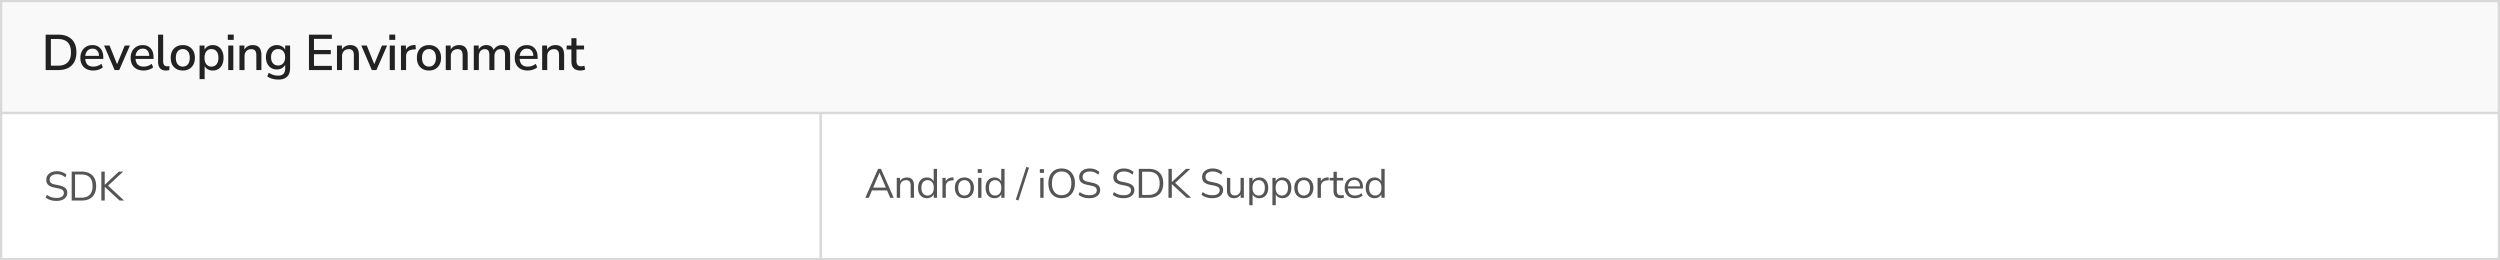 <svg xmlns="http://www.w3.org/2000/svg" width="1095" height="114" fill="none"><rect width="100%" height="100%" fill="#808080" stroke="none"/><path fill="#F9F9F9" d="M.5.5h1094v49H.5z"></path><path fill="#222" d="M20 30.687v-15.51h5.478c2.552 0 4.517.667 5.896 2.002 1.393 1.335 2.09 3.249 2.09 5.742s-.697 4.415-2.09 5.764c-1.379 1.335-3.344 2.002-5.896 2.002H20Zm2.288-1.914h3.058c3.828 0 5.742-1.95 5.742-5.852 0-3.887-1.914-5.83-5.742-5.83h-3.058v11.682ZM40.877 30.885c-1.76 0-3.146-.491-4.158-1.474-1.011-.997-1.517-2.354-1.517-4.07 0-1.1.22-2.068.66-2.904a4.971 4.971 0 0 1 1.87-1.98c.791-.47 1.7-.704 2.727-.704 1.482 0 2.648.477 3.498 1.43.851.939 1.276 2.237 1.276 3.894v.748h-7.875c.16 2.23 1.342 3.344 3.542 3.344a5.8 5.8 0 0 0 1.803-.286 4.995 4.995 0 0 0 1.694-.946l.66 1.54c-.483.44-1.107.785-1.87 1.034a7.39 7.39 0 0 1-2.31.374Zm-.33-9.57c-.923 0-1.657.286-2.2.858-.542.572-.872 1.335-.99 2.288h6.007c-.044-.997-.308-1.767-.792-2.31-.485-.557-1.16-.836-2.025-.836ZM50.212 30.687l-4.62-10.736h2.398l3.277 8.162 3.366-8.162H56.9l-4.686 10.736h-2.002ZM62.9 30.885c-1.76 0-3.146-.491-4.158-1.474-1.012-.997-1.518-2.354-1.518-4.07 0-1.1.22-2.068.66-2.904a4.971 4.971 0 0 1 1.87-1.98c.792-.47 1.701-.704 2.728-.704 1.481 0 2.647.477 3.498 1.43.85.939 1.276 2.237 1.276 3.894v.748H59.38c.161 2.23 1.342 3.344 3.542 3.344a5.8 5.8 0 0 0 1.804-.286 4.995 4.995 0 0 0 1.694-.946l.66 1.54c-.484.44-1.108.785-1.87 1.034a7.39 7.39 0 0 1-2.31.374Zm-.33-9.57c-.924 0-1.657.286-2.2.858-.543.572-.873 1.335-.99 2.288h6.006c-.044-.997-.308-1.767-.792-2.31-.484-.557-1.159-.836-2.024-.836ZM72.736 30.885c-1.173 0-2.053-.33-2.64-.99-.572-.66-.858-1.628-.858-2.904V15.177h2.222v11.682c0 1.452.594 2.178 1.782 2.178.176 0 .338-.007.484-.022.162-.015.323-.044.484-.088l-.044 1.782a6.24 6.24 0 0 1-1.43.176ZM80.08 30.885c-1.086 0-2.025-.227-2.817-.682a4.74 4.74 0 0 1-1.848-1.914c-.425-.836-.638-1.826-.638-2.97 0-1.144.213-2.127.638-2.948a4.707 4.707 0 0 1 1.848-1.936c.792-.455 1.731-.682 2.816-.682 1.056 0 1.98.227 2.772.682a4.707 4.707 0 0 1 1.848 1.936c.44.821.66 1.804.66 2.948s-.22 2.134-.66 2.97a4.74 4.74 0 0 1-1.848 1.914c-.792.455-1.716.682-2.772.682Zm0-1.716c.909 0 1.642-.33 2.2-.99.557-.66.835-1.613.835-2.86 0-1.247-.278-2.193-.836-2.838-.557-.66-1.29-.99-2.2-.99-.924 0-1.664.33-2.222.99-.557.645-.836 1.591-.836 2.838s.28 2.2.836 2.86c.558.66 1.298.99 2.222.99ZM87.415 34.647V19.951h2.178v1.826A3.49 3.49 0 0 1 91 20.303c.63-.367 1.356-.55 2.178-.55.953 0 1.782.227 2.486.682.718.455 1.268 1.1 1.65 1.936.396.821.594 1.804.594 2.948s-.198 2.134-.594 2.97c-.382.836-.931 1.481-1.65 1.936-.704.44-1.533.66-2.486.66-.792 0-1.504-.169-2.134-.506a3.567 3.567 0 0 1-1.408-1.43v5.698h-2.222Zm5.214-5.478c.924 0 1.657-.33 2.2-.99.557-.66.836-1.613.836-2.86 0-1.247-.279-2.193-.836-2.838-.543-.66-1.276-.99-2.2-.99-.924 0-1.665.33-2.222.99-.543.645-.814 1.591-.814 2.838s.271 2.2.814 2.86c.557.66 1.298.99 2.222.99ZM99.775 17.465v-2.31h2.596v2.31h-2.596Zm.198 13.222V19.951h2.222v10.736h-2.222ZM104.883 30.687V19.951h2.156v1.782a3.703 3.703 0 0 1 1.496-1.474c.645-.337 1.364-.506 2.156-.506 2.537 0 3.806 1.437 3.806 4.312v6.622h-2.222v-6.49c0-.924-.184-1.599-.55-2.024-.352-.425-.91-.638-1.672-.638-.895 0-1.614.286-2.156.858-.528.557-.792 1.298-.792 2.222v6.072h-2.222ZM121.98 34.845c-.968 0-1.87-.117-2.706-.352a6.363 6.363 0 0 1-2.222-1.056l.682-1.584c.646.44 1.306.763 1.98.968a7.214 7.214 0 0 0 2.112.308c2.054 0 3.08-1.027 3.08-3.08v-1.694c-.308.645-.792 1.151-1.452 1.518-.645.367-1.371.55-2.178.55-.968 0-1.811-.22-2.53-.66a4.598 4.598 0 0 1-1.672-1.87c-.396-.807-.594-1.745-.594-2.816 0-1.056.198-1.98.594-2.772.396-.807.954-1.43 1.672-1.87.719-.455 1.562-.682 2.53-.682.822 0 1.555.183 2.2.55a3.399 3.399 0 0 1 1.43 1.518v-1.87h2.156v9.834c0 1.687-.432 2.948-1.298 3.784-.865.85-2.126 1.276-3.784 1.276Zm-.176-6.16c.939 0 1.687-.323 2.244-.968.558-.645.836-1.525.836-2.64 0-1.115-.278-1.987-.836-2.618-.557-.645-1.305-.968-2.244-.968-.938 0-1.686.323-2.244.968-.557.63-.836 1.503-.836 2.618s.279 1.995.836 2.64c.558.645 1.306.968 2.244.968ZM135.322 30.687v-15.51h10.032v1.848h-7.832v4.862h7.37v1.848h-7.37v5.104h7.832v1.848h-10.032ZM147.595 30.687V19.951h2.156v1.782a3.715 3.715 0 0 1 1.496-1.474c.646-.337 1.364-.506 2.156-.506 2.538 0 3.806 1.437 3.806 4.312v6.622h-2.222v-6.49c0-.924-.183-1.599-.55-2.024-.352-.425-.909-.638-1.672-.638-.894 0-1.613.286-2.156.858-.528.557-.792 1.298-.792 2.222v6.072h-2.222ZM162.87 30.687l-4.62-10.736h2.398l3.278 8.162 3.366-8.162h2.266l-4.686 10.736h-2.002ZM170.515 17.465v-2.31h2.596v2.31h-2.596Zm.198 13.222V19.951h2.222v10.736h-2.222ZM175.623 30.687V19.951h2.156v1.914c.557-1.276 1.716-1.987 3.476-2.134l.726-.044.154 1.892-1.342.132c-1.951.19-2.926 1.195-2.926 3.014v5.962h-2.244ZM187.903 30.885c-1.085 0-2.024-.227-2.816-.682a4.74 4.74 0 0 1-1.848-1.914c-.425-.836-.638-1.826-.638-2.97 0-1.144.213-2.127.638-2.948a4.707 4.707 0 0 1 1.848-1.936c.792-.455 1.731-.682 2.816-.682 1.056 0 1.98.227 2.772.682a4.707 4.707 0 0 1 1.848 1.936c.44.821.66 1.804.66 2.948s-.22 2.134-.66 2.97a4.74 4.74 0 0 1-1.848 1.914c-.792.455-1.716.682-2.772.682Zm0-1.716c.91 0 1.643-.33 2.2-.99.558-.66.836-1.613.836-2.86 0-1.247-.278-2.193-.836-2.838-.557-.66-1.29-.99-2.2-.99-.924 0-1.664.33-2.222.99-.557.645-.836 1.591-.836 2.838s.279 2.2.836 2.86c.558.66 1.298.99 2.222.99ZM195.239 30.687V19.951h2.156v1.782a3.71 3.71 0 0 1 1.496-1.474c.645-.337 1.364-.506 2.156-.506 2.537 0 3.806 1.437 3.806 4.312v6.622h-2.222v-6.49c0-.924-.183-1.599-.55-2.024-.352-.425-.909-.638-1.672-.638-.895 0-1.613.286-2.156.858-.528.557-.792 1.298-.792 2.222v6.072h-2.222ZM207.519 30.687V19.951h2.156v1.738a3.507 3.507 0 0 1 1.342-1.43c.572-.337 1.239-.506 2.002-.506 1.642 0 2.706.719 3.19 2.156a3.788 3.788 0 0 1 1.452-1.584c.63-.381 1.349-.572 2.156-.572 2.405 0 3.608 1.437 3.608 4.312v6.622h-2.222v-6.512c0-.91-.162-1.577-.484-2.002-.308-.425-.822-.638-1.54-.638-.807 0-1.445.286-1.914.858-.47.557-.704 1.32-.704 2.288v6.006h-2.222v-6.512c0-.91-.154-1.577-.462-2.002-.308-.425-.822-.638-1.54-.638-.807 0-1.445.286-1.914.858-.455.557-.682 1.32-.682 2.288v6.006h-2.222ZM231.129 30.885c-1.76 0-3.146-.491-4.158-1.474-1.012-.997-1.518-2.354-1.518-4.07 0-1.1.22-2.068.66-2.904a4.973 4.973 0 0 1 1.87-1.98c.792-.47 1.702-.704 2.728-.704 1.482 0 2.648.477 3.498 1.43.851.939 1.276 2.237 1.276 3.894v.748h-7.876c.162 2.23 1.342 3.344 3.542 3.344.616 0 1.218-.095 1.804-.286a4.989 4.989 0 0 0 1.694-.946l.66 1.54c-.484.44-1.107.785-1.87 1.034a7.384 7.384 0 0 1-2.31.374Zm-.33-9.57c-.924 0-1.657.286-2.2.858-.542.572-.872 1.335-.99 2.288h6.006c-.044-.997-.308-1.767-.792-2.31-.484-.557-1.158-.836-2.024-.836ZM237.468 30.687V19.951h2.156v1.782a3.703 3.703 0 0 1 1.496-1.474c.645-.337 1.364-.506 2.156-.506 2.537 0 3.806 1.437 3.806 4.312v6.622h-2.222v-6.49c0-.924-.184-1.599-.55-2.024-.352-.425-.91-.638-1.672-.638-.895 0-1.614.286-2.156.858-.528.557-.792 1.298-.792 2.222v6.072h-2.222ZM254.28 30.885c-1.35 0-2.354-.345-3.014-1.034-.66-.69-.99-1.687-.99-2.992v-5.192h-2.09v-1.716h2.09v-3.234h2.222v3.234h3.322v1.716h-3.322v5.016c0 .777.161 1.364.484 1.76.337.396.88.594 1.628.594.234 0 .462-.022.682-.066.22-.059.44-.125.66-.198l.352 1.672c-.22.132-.528.235-.924.308a4.895 4.895 0 0 1-1.1.132Z"></path><path stroke="#D9D9D9" d="M.5.5h1094v49H.5z"></path><path fill="#fff" d="M.5 49.5h359v64H.5z"></path><path fill="#555" d="M24.788 88.007c-.996 0-1.896-.126-2.7-.378A6.255 6.255 0 0 1 20 86.495l.522-1.188a6.72 6.72 0 0 0 1.926 1.044c.672.228 1.452.342 2.34.342 1.08 0 1.878-.198 2.394-.594.528-.408.792-.942.792-1.602 0-.528-.192-.948-.576-1.26-.372-.312-1.002-.558-1.89-.738l-1.872-.378c-1.128-.24-1.974-.63-2.538-1.17-.552-.552-.828-1.284-.828-2.196 0-.756.192-1.416.576-1.98.396-.564.942-1.002 1.638-1.314.696-.312 1.5-.468 2.412-.468a6.68 6.68 0 0 1 2.376.414c.732.264 1.35.648 1.854 1.152l-.522 1.152c-.54-.492-1.11-.846-1.71-1.062-.6-.228-1.272-.342-2.016-.342-.948 0-1.704.222-2.268.666-.564.432-.846 1.008-.846 1.728 0 .576.174 1.032.522 1.368.36.336.942.582 1.746.738l1.872.396c1.212.252 2.106.636 2.682 1.152.588.504.882 1.194.882 2.07 0 .708-.192 1.332-.576 1.872-.372.54-.912.96-1.62 1.26-.696.3-1.524.45-2.484.45ZM31.398 87.845v-12.69h4.284c2.052 0 3.636.546 4.752 1.638 1.116 1.08 1.674 2.646 1.674 4.698 0 2.052-.558 3.624-1.674 4.716-1.116 1.092-2.7 1.638-4.752 1.638h-4.284Zm1.476-1.26h2.7c3.312 0 4.968-1.698 4.968-5.094 0-3.384-1.656-5.076-4.968-5.076h-2.7v10.17ZM44.398 87.845v-12.69h1.476v5.76h.036l6.156-5.76h1.89l-6.624 6.174 7.02 6.516h-1.944l-6.498-5.976h-.036v5.976h-1.476Z"></path><path stroke="#D9D9D9" d="M.5 49.5h359v64H.5z"></path><path fill="#fff" d="M359.5 49.5h735v64h-735z"></path><path fill="#555" d="m379 86.648 5.598-12.69h1.26l5.598 12.69h-1.53l-1.404-3.24h-6.606l-1.386 3.24H379Zm6.21-10.962-2.754 6.48H388l-2.754-6.48h-.036ZM392.779 86.648V77.9h1.422v1.494a2.847 2.847 0 0 1 1.224-1.242c.528-.276 1.122-.414 1.782-.414 2.076 0 3.114 1.152 3.114 3.456v5.454h-1.458v-5.364c0-.816-.162-1.41-.486-1.782-.312-.384-.816-.576-1.512-.576-.804 0-1.446.252-1.926.756-.468.492-.702 1.152-.702 1.98v4.986h-1.458ZM405.98 86.81c-.78 0-1.464-.186-2.052-.558-.576-.372-1.026-.894-1.35-1.566-.312-.684-.468-1.488-.468-2.412 0-.936.156-1.74.468-2.412.324-.684.774-1.206 1.35-1.566.588-.372 1.272-.558 2.052-.558.684 0 1.284.15 1.8.45.528.3.918.714 1.17 1.242v-5.472h1.458v12.69h-1.422v-1.602a2.847 2.847 0 0 1-1.17 1.296c-.528.312-1.14.468-1.836.468Zm.306-1.17c.816 0 1.47-.288 1.962-.864.492-.588.738-1.422.738-2.502 0-1.092-.246-1.926-.738-2.502-.492-.576-1.146-.864-1.962-.864-.828 0-1.488.288-1.98.864-.48.576-.72 1.41-.72 2.502 0 1.08.24 1.914.72 2.502.492.576 1.152.864 1.98.864ZM412.784 86.648V77.9h1.422v1.566c.468-1.056 1.428-1.638 2.88-1.746l.522-.054.108 1.26-.918.108c-.828.072-1.458.336-1.89.792-.432.444-.648 1.056-.648 1.836v4.986h-1.476ZM422.406 86.81c-.852 0-1.59-.186-2.214-.558a3.83 3.83 0 0 1-1.458-1.566c-.336-.684-.504-1.488-.504-2.412 0-.924.168-1.722.504-2.394a3.805 3.805 0 0 1 1.458-1.584c.624-.372 1.362-.558 2.214-.558.84 0 1.572.186 2.196.558.636.372 1.122.9 1.458 1.584.348.672.522 1.47.522 2.394 0 .924-.174 1.728-.522 2.412a3.679 3.679 0 0 1-1.458 1.566c-.624.372-1.356.558-2.196.558Zm0-1.17c.816 0 1.47-.288 1.962-.864.492-.588.738-1.422.738-2.502 0-1.092-.246-1.926-.738-2.502-.492-.576-1.146-.864-1.962-.864-.828 0-1.488.288-1.98.864-.48.576-.72 1.41-.72 2.502 0 1.08.24 1.914.72 2.502.492.576 1.152.864 1.98.864ZM428.232 75.722v-1.638h1.8v1.638h-1.8Zm.18 10.926V77.9h1.458v8.748h-1.458ZM435.565 86.81c-.78 0-1.464-.186-2.052-.558-.576-.372-1.026-.894-1.35-1.566-.312-.684-.468-1.488-.468-2.412 0-.936.156-1.74.468-2.412.324-.684.774-1.206 1.35-1.566.588-.372 1.272-.558 2.052-.558.684 0 1.284.15 1.8.45.528.3.918.714 1.17 1.242v-5.472h1.458v12.69h-1.422v-1.602a2.847 2.847 0 0 1-1.17 1.296c-.528.312-1.14.468-1.836.468Zm.306-1.17c.816 0 1.47-.288 1.962-.864.492-.588.738-1.422.738-2.502 0-1.092-.246-1.926-.738-2.502-.492-.576-1.146-.864-1.962-.864-.828 0-1.488.288-1.98.864-.48.576-.72 1.41-.72 2.502 0 1.08.24 1.914.72 2.502.492.576 1.152.864 1.98.864ZM446.074 87.782l-1.152-.342 4.608-14.328 1.17.342-4.626 14.328ZM455.453 75.722v-1.638h1.8v1.638h-1.8Zm.18 10.926V77.9h1.458v8.748h-1.458ZM464.983 86.81c-1.176 0-2.202-.264-3.078-.792-.864-.54-1.536-1.296-2.016-2.268-.468-.972-.702-2.124-.702-3.456 0-1.332.234-2.484.702-3.456.468-.972 1.134-1.722 1.998-2.25.876-.528 1.908-.792 3.096-.792 1.2 0 2.232.264 3.096.792.876.528 1.548 1.278 2.016 2.25.48.96.72 2.106.72 3.438 0 1.332-.24 2.49-.72 3.474-.48.972-1.158 1.728-2.034 2.268-.864.528-1.89.792-3.078.792Zm0-1.314c1.356 0 2.406-.456 3.15-1.368.744-.912 1.116-2.19 1.116-3.834 0-1.644-.372-2.916-1.116-3.816-.744-.912-1.794-1.368-3.15-1.368-1.332 0-2.37.456-3.114 1.368-.744.9-1.116 2.172-1.116 3.816 0 1.632.372 2.91 1.116 3.834.744.912 1.782 1.368 3.114 1.368ZM477.197 86.81c-.996 0-1.896-.126-2.7-.378a6.255 6.255 0 0 1-2.088-1.134l.522-1.188a6.72 6.72 0 0 0 1.926 1.044c.672.228 1.452.342 2.34.342 1.08 0 1.878-.198 2.394-.594.528-.408.792-.942.792-1.602 0-.528-.192-.948-.576-1.26-.372-.312-1.002-.558-1.89-.738l-1.872-.378c-1.128-.24-1.974-.63-2.538-1.17-.552-.552-.828-1.284-.828-2.196 0-.756.192-1.416.576-1.98.396-.564.942-1.002 1.638-1.314.696-.312 1.5-.468 2.412-.468a6.68 6.68 0 0 1 2.376.414c.732.264 1.35.648 1.854 1.152l-.522 1.152c-.54-.492-1.11-.846-1.71-1.062-.6-.228-1.272-.342-2.016-.342-.948 0-1.704.222-2.268.666-.564.432-.846 1.008-.846 1.728 0 .576.174 1.032.522 1.368.36.336.942.582 1.746.738l1.872.396c1.212.252 2.106.636 2.682 1.152.588.504.882 1.194.882 2.07 0 .708-.192 1.332-.576 1.872-.372.54-.912.96-1.62 1.26-.696.3-1.524.45-2.484.45ZM492.175 86.81c-.996 0-1.896-.126-2.7-.378a6.255 6.255 0 0 1-2.088-1.134l.522-1.188a6.72 6.72 0 0 0 1.926 1.044c.672.228 1.452.342 2.34.342 1.08 0 1.878-.198 2.394-.594.528-.408.792-.942.792-1.602 0-.528-.192-.948-.576-1.26-.372-.312-1.002-.558-1.89-.738l-1.872-.378c-1.128-.24-1.974-.63-2.538-1.17-.552-.552-.828-1.284-.828-2.196 0-.756.192-1.416.576-1.98.396-.564.942-1.002 1.638-1.314.696-.312 1.5-.468 2.412-.468a6.68 6.68 0 0 1 2.376.414c.732.264 1.35.648 1.854 1.152l-.522 1.152c-.54-.492-1.11-.846-1.71-1.062-.6-.228-1.272-.342-2.016-.342-.948 0-1.704.222-2.268.666-.564.432-.846 1.008-.846 1.728 0 .576.174 1.032.522 1.368.36.336.942.582 1.746.738l1.872.396c1.212.252 2.106.636 2.682 1.152.588.504.882 1.194.882 2.07 0 .708-.192 1.332-.576 1.872-.372.54-.912.96-1.62 1.26-.696.3-1.524.45-2.484.45ZM498.785 86.648v-12.69h4.284c2.052 0 3.636.546 4.752 1.638 1.116 1.08 1.674 2.646 1.674 4.698 0 2.052-.558 3.624-1.674 4.716-1.116 1.092-2.7 1.638-4.752 1.638h-4.284Zm1.476-1.26h2.7c3.312 0 4.968-1.698 4.968-5.094 0-3.384-1.656-5.076-4.968-5.076h-2.7v10.17ZM511.784 86.648v-12.69h1.476v5.76h.036l6.156-5.76h1.89l-6.624 6.174 7.02 6.516h-1.944l-6.498-5.976h-.036v5.976h-1.476ZM531.041 86.81c-.996 0-1.896-.126-2.7-.378a6.255 6.255 0 0 1-2.088-1.134l.522-1.188a6.72 6.72 0 0 0 1.926 1.044c.672.228 1.452.342 2.34.342 1.08 0 1.878-.198 2.394-.594.528-.408.792-.942.792-1.602 0-.528-.192-.948-.576-1.26-.372-.312-1.002-.558-1.89-.738l-1.872-.378c-1.128-.24-1.974-.63-2.538-1.17-.552-.552-.828-1.284-.828-2.196 0-.756.192-1.416.576-1.98.396-.564.942-1.002 1.638-1.314.696-.312 1.5-.468 2.412-.468a6.68 6.68 0 0 1 2.376.414c.732.264 1.35.648 1.854 1.152l-.522 1.152c-.54-.492-1.11-.846-1.71-1.062-.6-.228-1.272-.342-2.016-.342-.948 0-1.704.222-2.268.666-.564.432-.846 1.008-.846 1.728 0 .576.174 1.032.522 1.368.36.336.942.582 1.746.738l1.872.396c1.212.252 2.106.636 2.682 1.152.588.504.882 1.194.882 2.07 0 .708-.192 1.332-.576 1.872-.372.54-.912.96-1.62 1.26-.696.3-1.524.45-2.484.45ZM540.55 86.81c-2.1 0-3.15-1.158-3.15-3.474V77.9h1.458v5.418c0 .78.156 1.356.468 1.728.324.372.828.558 1.512.558.744 0 1.35-.246 1.818-.738.468-.504.702-1.17.702-1.998V77.9h1.458v8.748h-1.422v-1.476a2.952 2.952 0 0 1-1.17 1.224c-.492.276-1.05.414-1.674.414ZM547.183 89.888V77.9h1.422v1.566c.264-.54.654-.96 1.17-1.26.528-.312 1.14-.468 1.836-.468.78 0 1.458.186 2.034.558.588.36 1.038.882 1.35 1.566.324.672.486 1.476.486 2.412 0 .924-.162 1.728-.486 2.412-.312.672-.762 1.194-1.35 1.566-.576.372-1.254.558-2.034.558-.672 0-1.272-.15-1.8-.45a2.783 2.783 0 0 1-1.17-1.242v4.77h-1.458Zm4.122-4.248c.816 0 1.47-.288 1.962-.864.492-.588.738-1.422.738-2.502 0-1.092-.246-1.926-.738-2.502-.492-.576-1.146-.864-1.962-.864-.816 0-1.47.288-1.962.864-.492.576-.738 1.41-.738 2.502 0 1.08.246 1.914.738 2.502.492.576 1.146.864 1.962.864ZM557.318 89.888V77.9h1.422v1.566c.264-.54.654-.96 1.17-1.26.528-.312 1.14-.468 1.836-.468.78 0 1.458.186 2.034.558.588.36 1.038.882 1.35 1.566.324.672.486 1.476.486 2.412 0 .924-.162 1.728-.486 2.412-.312.672-.762 1.194-1.35 1.566-.576.372-1.254.558-2.034.558-.672 0-1.272-.15-1.8-.45a2.783 2.783 0 0 1-1.17-1.242v4.77h-1.458Zm4.122-4.248c.816 0 1.47-.288 1.962-.864.492-.588.738-1.422.738-2.502 0-1.092-.246-1.926-.738-2.502-.492-.576-1.146-.864-1.962-.864-.816 0-1.47.288-1.962.864-.492.576-.738 1.41-.738 2.502 0 1.08.246 1.914.738 2.502.492.576 1.146.864 1.962.864ZM571.088 86.81c-.852 0-1.59-.186-2.214-.558a3.83 3.83 0 0 1-1.458-1.566c-.336-.684-.504-1.488-.504-2.412 0-.924.168-1.722.504-2.394a3.805 3.805 0 0 1 1.458-1.584c.624-.372 1.362-.558 2.214-.558.84 0 1.572.186 2.196.558.636.372 1.122.9 1.458 1.584.348.672.522 1.47.522 2.394 0 .924-.174 1.728-.522 2.412a3.679 3.679 0 0 1-1.458 1.566c-.624.372-1.356.558-2.196.558Zm0-1.17c.816 0 1.47-.288 1.962-.864.492-.588.738-1.422.738-2.502 0-1.092-.246-1.926-.738-2.502-.492-.576-1.146-.864-1.962-.864-.828 0-1.488.288-1.98.864-.48.576-.72 1.41-.72 2.502 0 1.08.24 1.914.72 2.502.492.576 1.152.864 1.98.864ZM577.094 86.648V77.9h1.422v1.566c.468-1.056 1.428-1.638 2.88-1.746l.522-.054.108 1.26-.918.108c-.828.072-1.458.336-1.89.792-.432.444-.648 1.056-.648 1.836v4.986h-1.476ZM587.169 86.81c-1.032 0-1.806-.27-2.322-.81-.516-.552-.774-1.344-.774-2.376v-4.59h-1.71V77.9h1.71v-2.682h1.458V77.9h2.772v1.134h-2.772v4.446c0 .684.144 1.206.432 1.566.288.348.756.522 1.404.522.192 0 .384-.024.576-.072.192-.048.366-.096.522-.144l.252 1.116a2.96 2.96 0 0 1-.684.234c-.3.072-.588.108-.864.108ZM593.447 86.81c-1.38 0-2.472-.402-3.276-1.206-.804-.816-1.206-1.92-1.206-3.312 0-.9.18-1.692.54-2.376.36-.696.852-1.23 1.476-1.602.636-.384 1.368-.576 2.196-.576 1.188 0 2.118.384 2.79 1.152.672.756 1.008 1.8 1.008 3.132v.558h-6.588c.048.996.336 1.758.864 2.286.528.516 1.26.774 2.196.774.528 0 1.032-.078 1.512-.234.48-.168.936-.438 1.368-.81l.504 1.026c-.396.372-.9.666-1.512.882a5.883 5.883 0 0 1-1.872.306Zm-.234-7.992c-.828 0-1.482.258-1.962.774s-.762 1.194-.846 2.034h5.31c-.036-.888-.27-1.578-.702-2.07-.42-.492-1.02-.738-1.8-.738ZM602.055 86.81c-.78 0-1.464-.186-2.052-.558-.576-.372-1.026-.894-1.35-1.566-.312-.684-.468-1.488-.468-2.412 0-.936.156-1.74.468-2.412.324-.684.774-1.206 1.35-1.566.588-.372 1.272-.558 2.052-.558.684 0 1.284.15 1.8.45.528.3.918.714 1.17 1.242v-5.472h1.458v12.69h-1.422v-1.602a2.847 2.847 0 0 1-1.17 1.296c-.528.312-1.14.468-1.836.468Zm.306-1.17c.816 0 1.47-.288 1.962-.864.492-.588.738-1.422.738-2.502 0-1.092-.246-1.926-.738-2.502-.492-.576-1.146-.864-1.962-.864-.828 0-1.488.288-1.98.864-.48.576-.72 1.41-.72 2.502 0 1.08.24 1.914.72 2.502.492.576 1.152.864 1.98.864Z"></path><path stroke="#D9D9D9" d="M359.5 49.5h735v64h-735z"></path></svg>